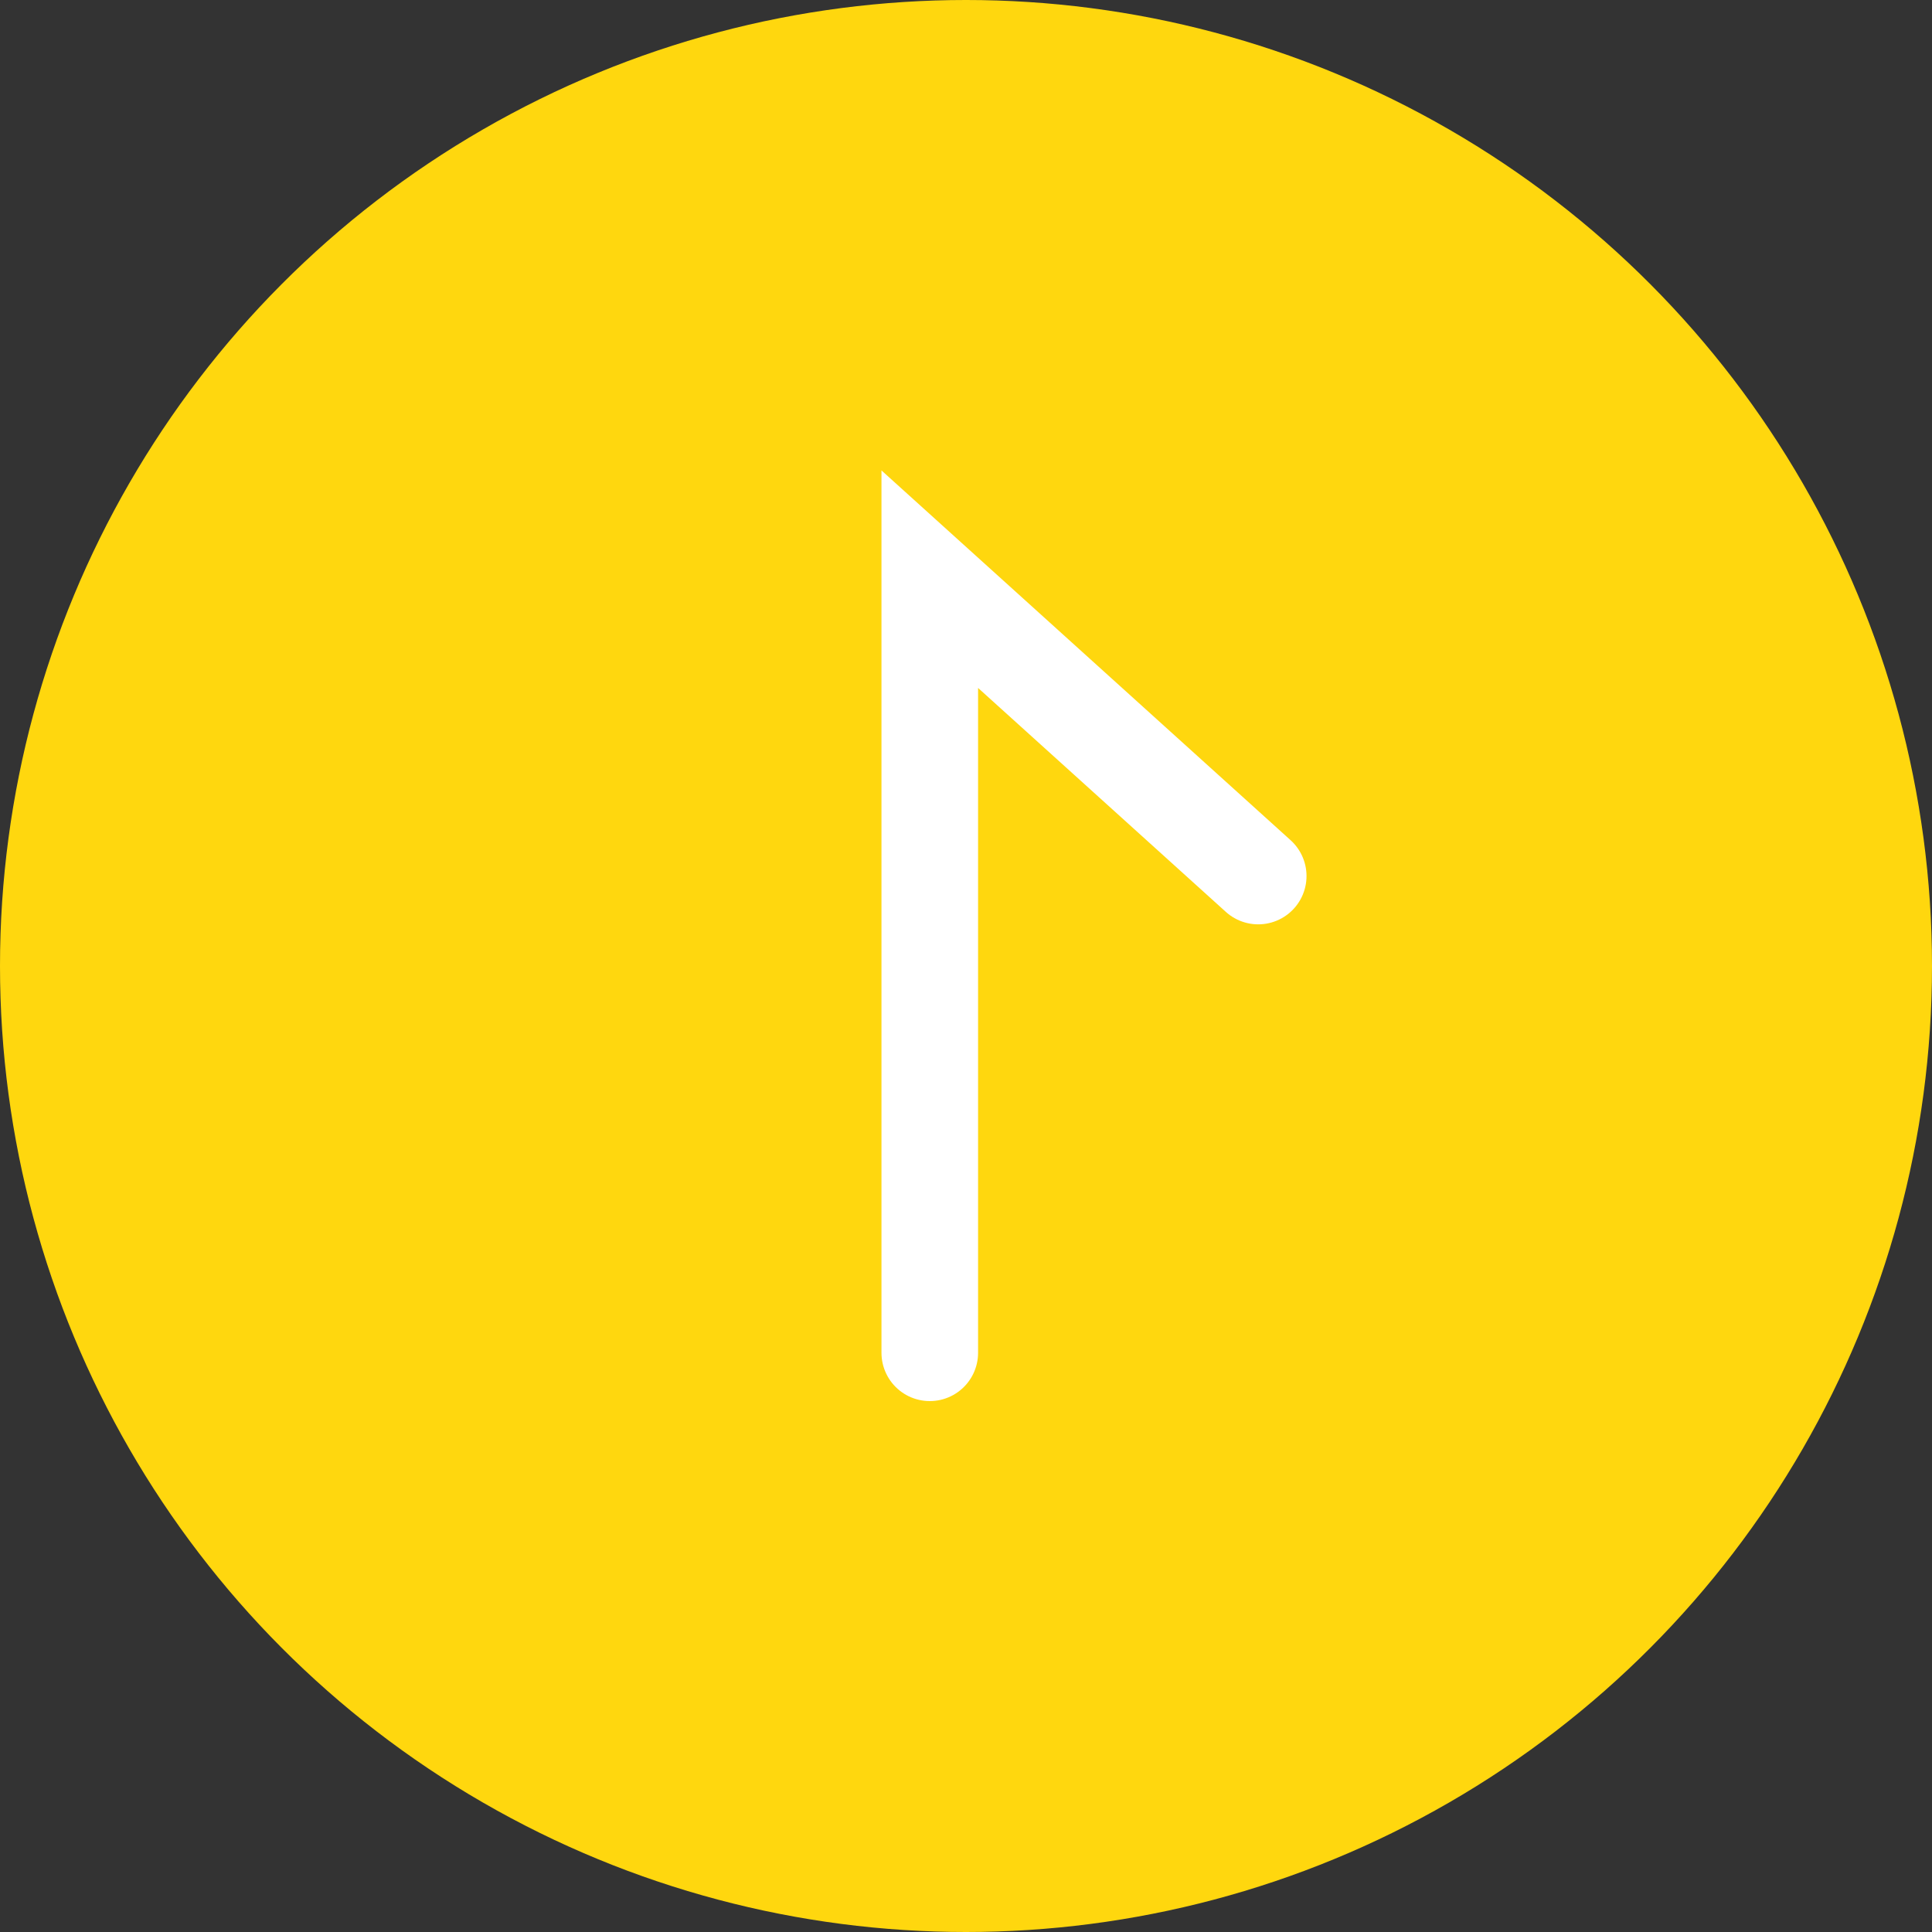 <svg xmlns="http://www.w3.org/2000/svg" width="80" height="80" viewBox="0 0 80 80">
  <rect x="0" y="0" width="80" height="80" fill="#333333" stroke="none"/>
  <g id="グループ_97" data-name="グループ 97" transform="translate(-686 -7482)">
    <circle id="楕円形_29" data-name="楕円形 29" cx="40" cy="40" r="40" transform="translate(686 7482)" fill="#ffd70e"/>
    <path id="パス_10" data-name="パス 10" d="M-1593.9,2317.792l-13.6-12.292v32.033" transform="translate(2332 5200.483)" fill="none" stroke="#fff" stroke-linecap="round" stroke-width="4"/>
  </g>
</svg>
